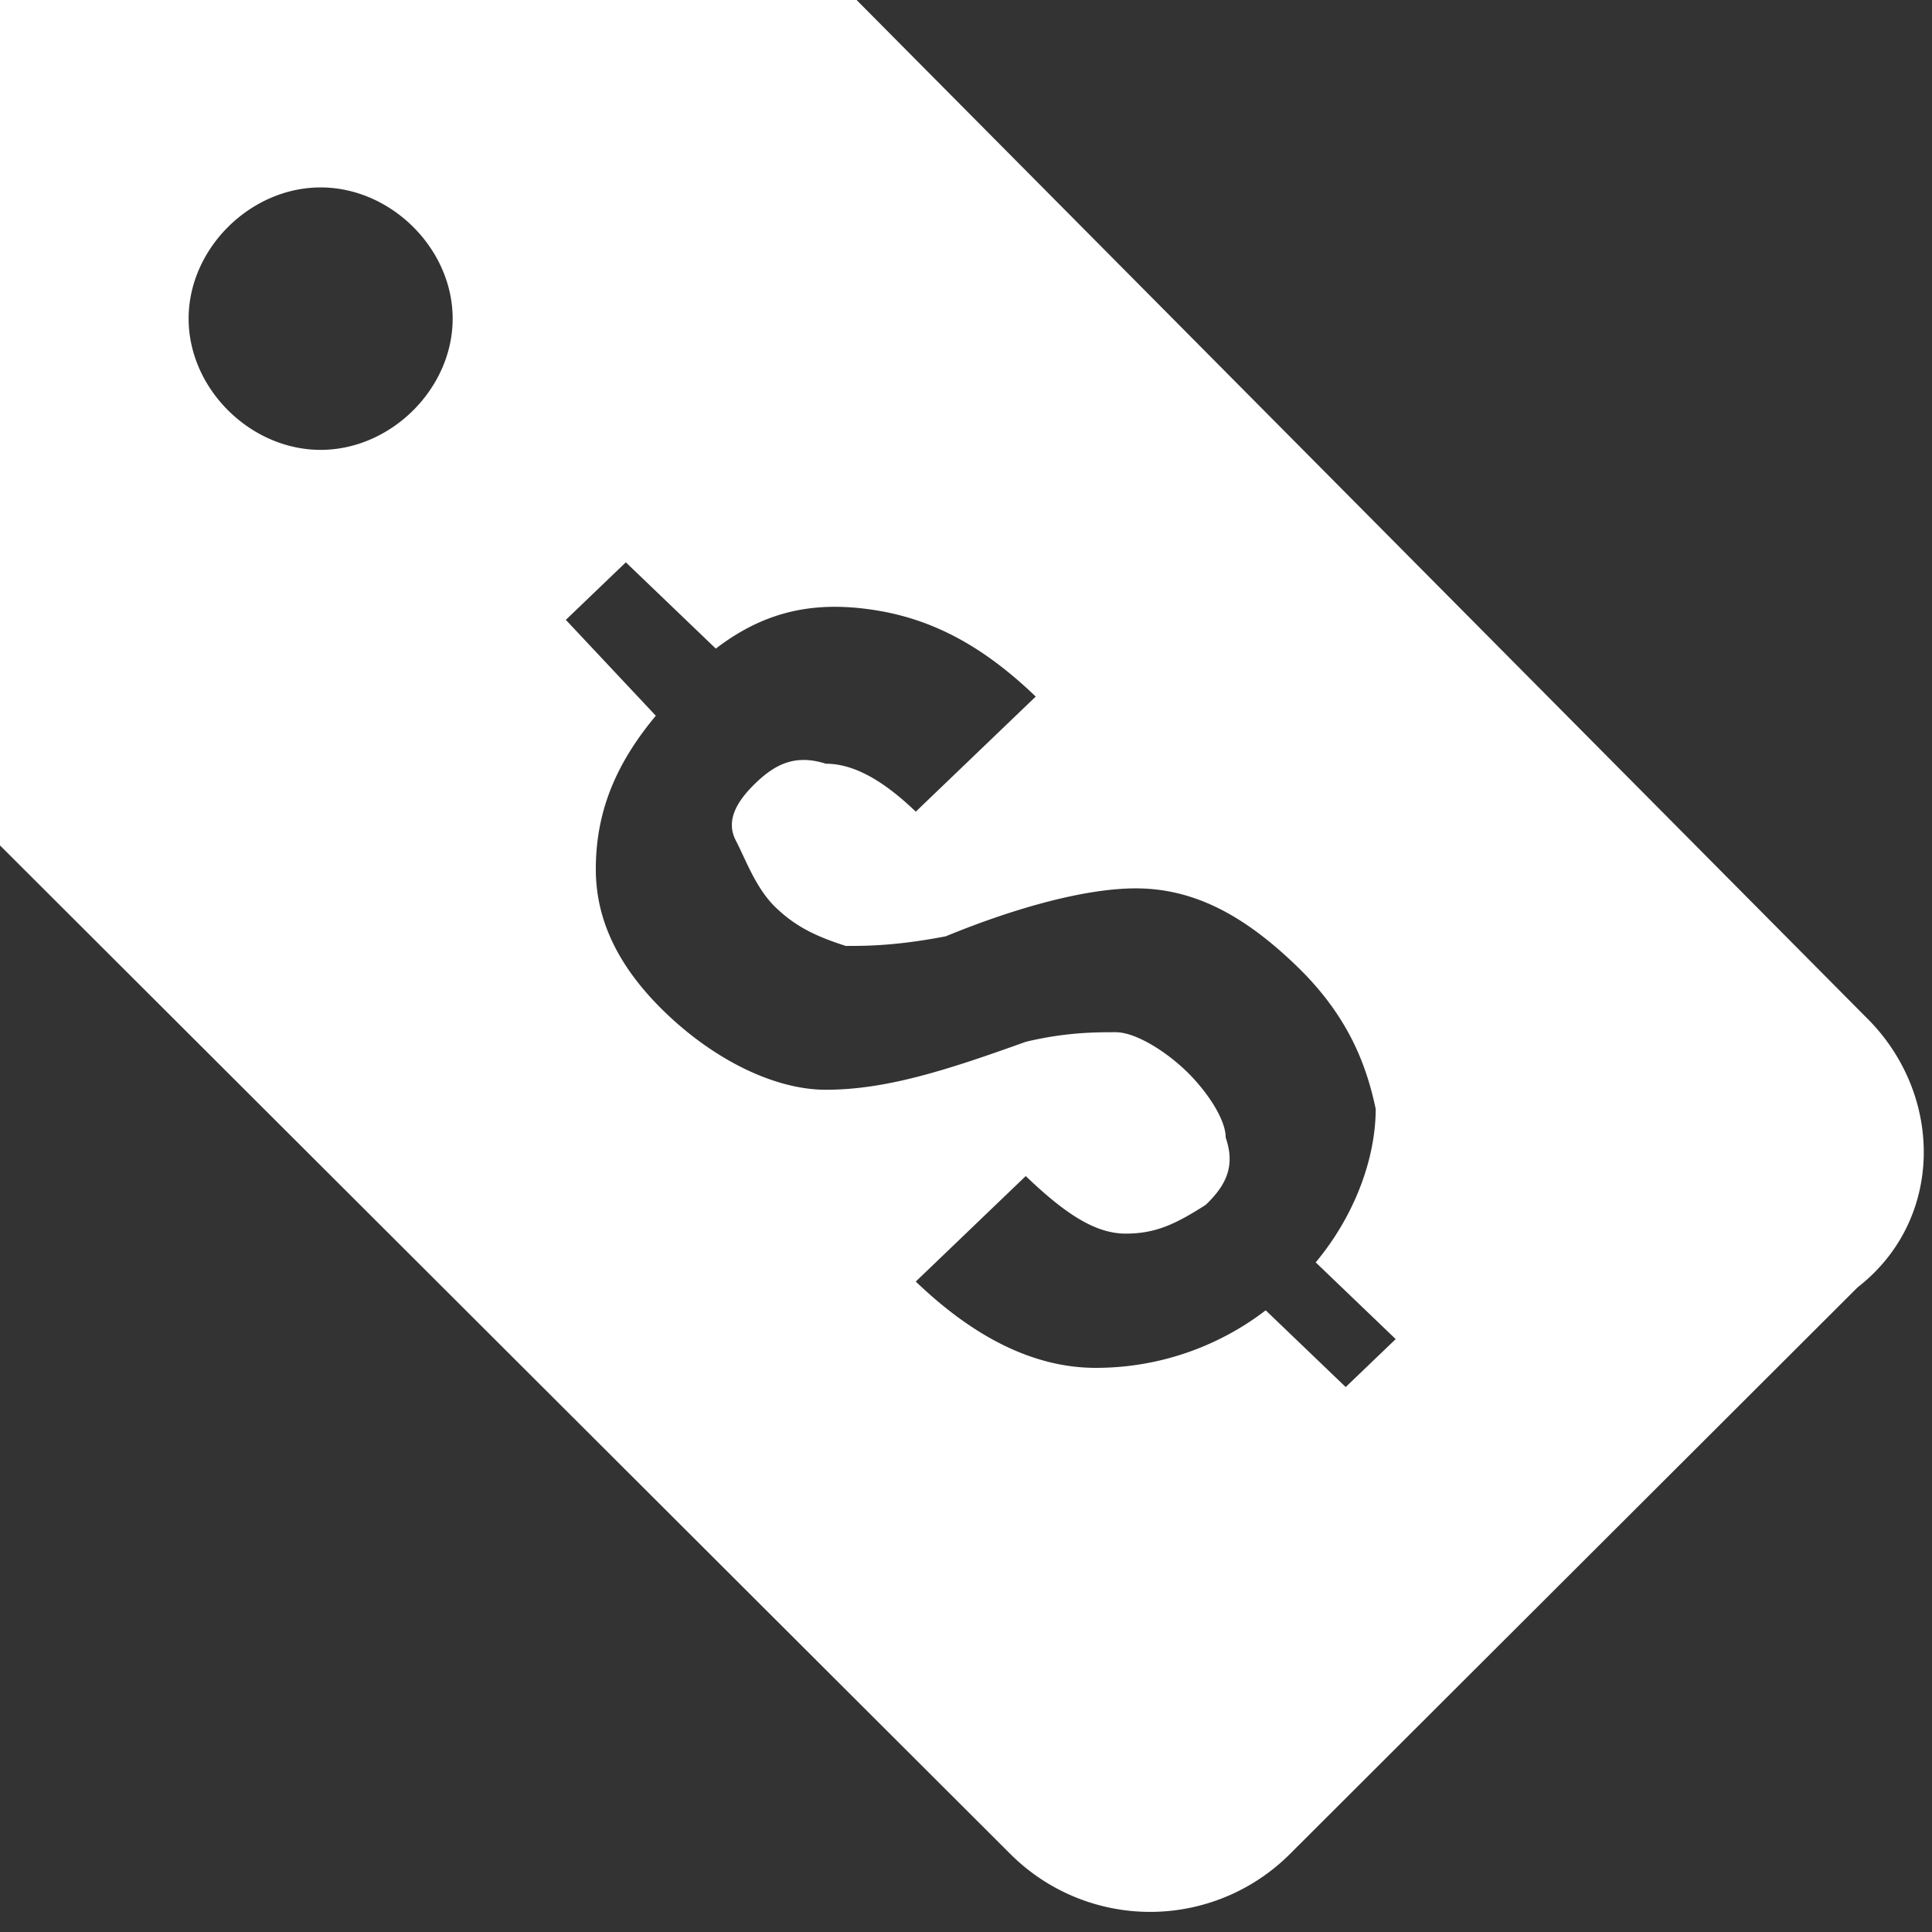 <svg xmlns="http://www.w3.org/2000/svg" width="54" height="54" viewBox="0 0 54 54">
    <rect x="0" y="0" width="54" height="54" fill="#333333" stroke="none"/>
    <path fill="#FFF" fill-rule="nonzero" d="M52.188 28.464L23.942 0H0v23.63l28.246 28.196a5.527 5.527 0 0 0 7.802 0l15.871-15.843c2.421-1.88 2.421-5.37.27-7.519zM8.962 12.574c-1.968 0-3.69-1.712-3.69-3.668 0-1.956 1.722-3.667 3.69-3.667s3.69 1.711 3.69 3.667c0 1.956-1.722 3.668-3.69 3.668zm28.65 26.194l-2.235-2.144a7.794 7.794 0 0 1-4.75 1.608c-1.678 0-3.354-.804-5.031-2.412l3.074-2.949c1.118 1.073 1.956 1.609 2.794 1.609.839 0 1.398-.268 2.236-.804.559-.536.838-1.073.559-1.877 0-.536-.559-1.34-1.118-1.876-.559-.536-1.397-1.072-1.956-1.072-.559 0-1.397 0-2.515.268-2.236.804-3.913 1.34-5.59 1.34-1.397 0-3.073-.804-4.47-2.144-1.398-1.34-1.957-2.68-1.957-4.02 0-1.609.56-2.95 1.677-4.29l-2.515-2.68 1.677-1.608 2.515 2.412c1.397-1.072 2.794-1.34 4.471-1.072s3.074 1.072 4.471 2.412l-3.353 3.217c-.839-.804-1.677-1.34-2.515-1.34-.839-.268-1.398 0-1.956.536-.56.536-.839 1.072-.56 1.608.28.536.56 1.34 1.118 1.876.56.536 1.118.804 1.957 1.073.559 0 1.397 0 2.794-.269 1.956-.804 3.913-1.34 5.31-1.34 1.677 0 3.074.804 4.471 2.145 1.398 1.34 1.956 2.68 2.236 4.02 0 1.34-.559 2.949-1.677 4.289l2.236 2.144-1.397 1.34z"/>
</svg>
